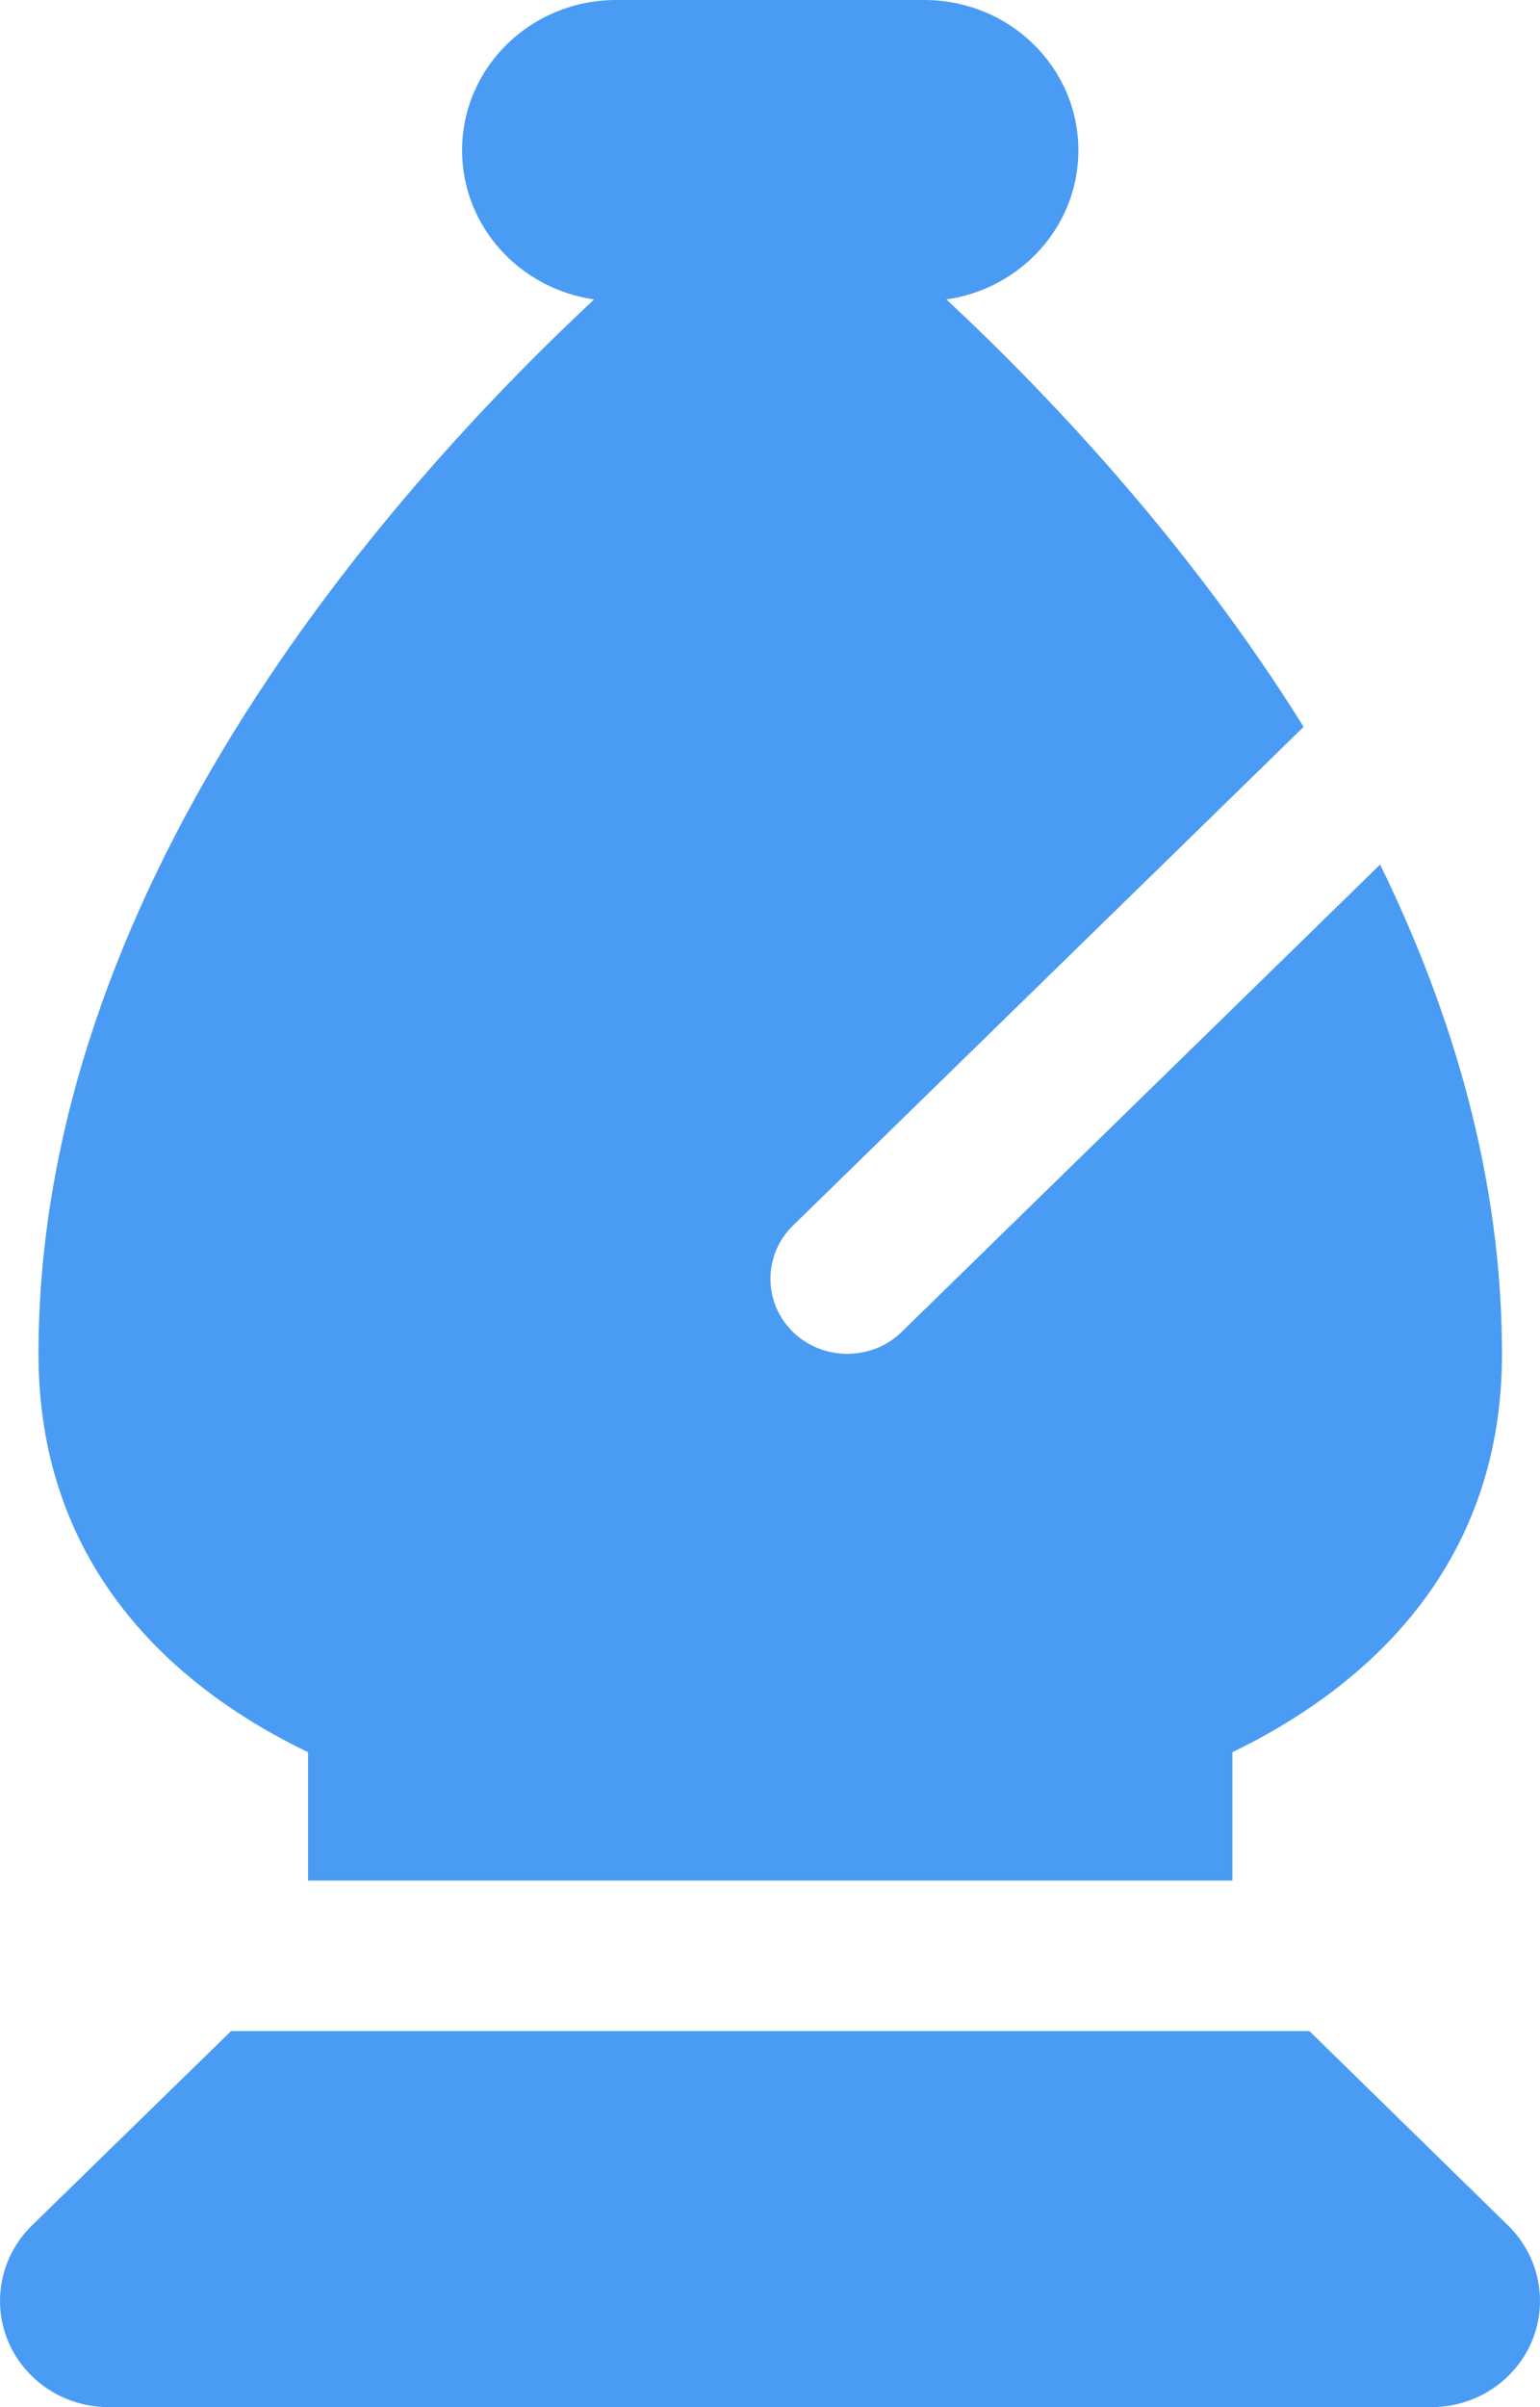 <svg width="16" height="25" viewBox="0 0 16 25" fill="none" xmlns="http://www.w3.org/2000/svg">
<path d="M6.402 0C5.517 0 4.801 0.698 4.801 1.562C4.801 2.349 5.397 2.998 6.172 3.11C3.921 5.215 0.4 9.277 0.4 14.062C0.4 16.377 1.941 17.593 3.201 18.198V19.531H12.804V18.198C14.064 17.588 15.605 16.372 15.605 14.062C15.605 12.241 15.095 10.527 14.339 8.979L9.368 13.833C9.058 14.136 8.548 14.136 8.238 13.833C7.927 13.53 7.927 13.032 8.238 12.729L13.544 7.549C12.384 5.688 10.953 4.155 9.833 3.11C10.608 2.998 11.204 2.349 11.204 1.562C11.204 0.698 10.488 0 9.603 0H6.402ZM2.401 21.094L0.33 23.115C0.12 23.32 0 23.604 0 23.896C0 24.507 0.505 25 1.13 25H14.87C15.495 25 16 24.507 16 23.896C16 23.604 15.88 23.32 15.67 23.115L13.604 21.094H2.401Z" fill="#4A9BF4"/>
</svg>
